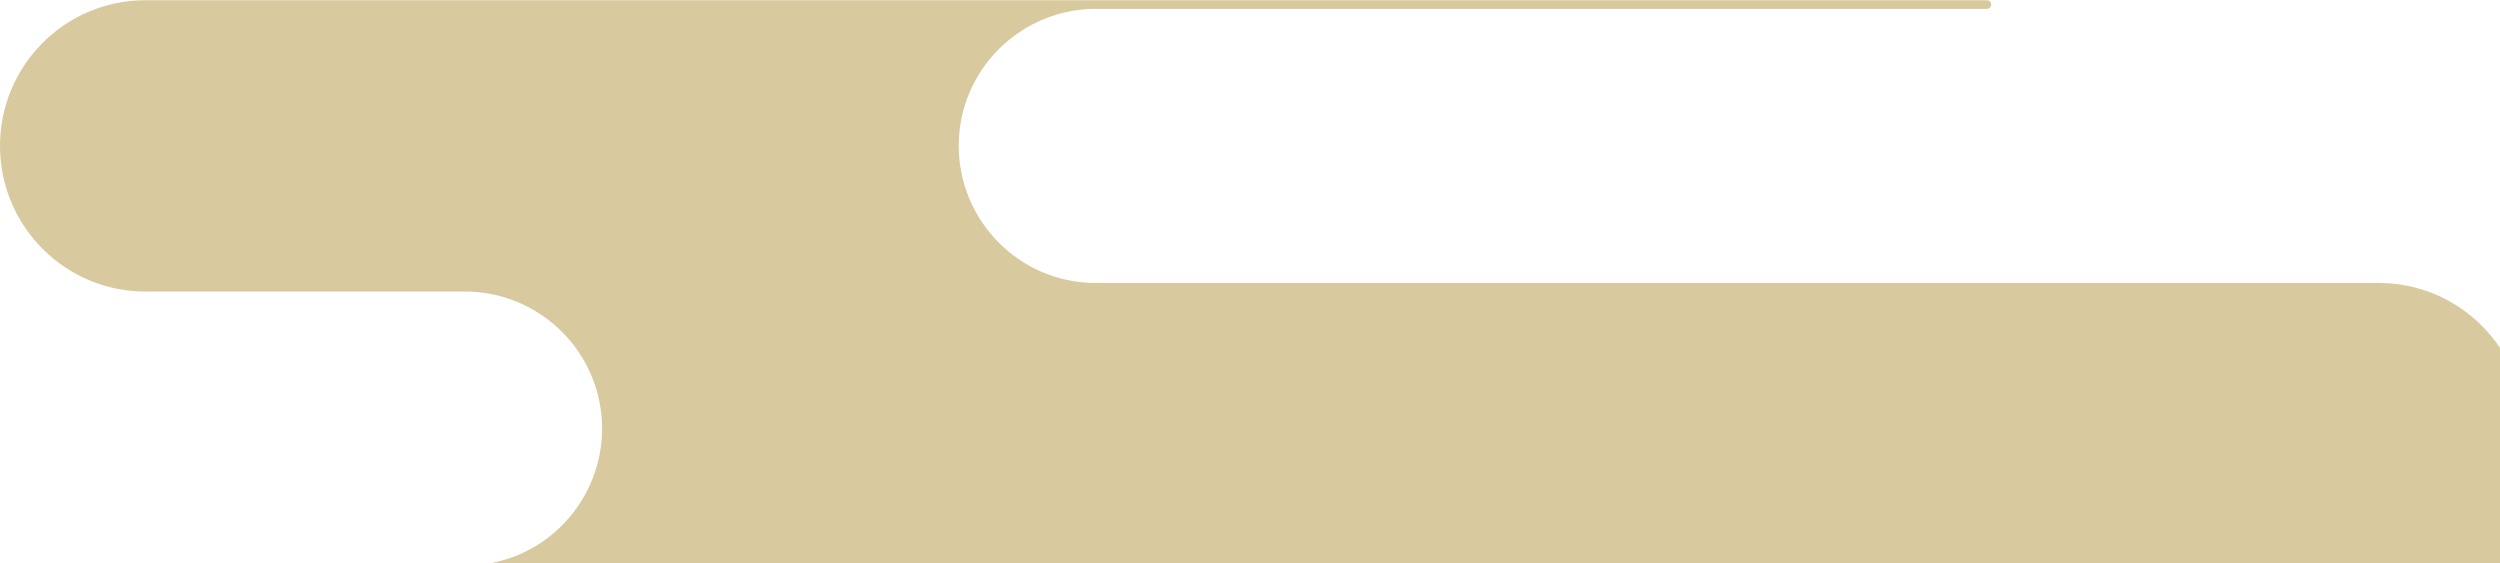 <?xml version="1.0" encoding="utf-8"?>
<!-- Generator: Adobe Illustrator 28.1.0, SVG Export Plug-In . SVG Version: 6.00 Build 0)  -->
<svg version="1.1" id="レイヤー_1" xmlns="http://www.w3.org/2000/svg" xmlns:xlink="http://www.w3.org/1999/xlink" x="0px"
	 y="0px" viewBox="0 0 933 210.2" enable-background="new 0 0 933 210.2" xml:space="preserve">
<path fill="#D8C99E" d="M933,129.8c-9.8-14.6-26.4-24.2-45.3-24.2H409.4c-0.3,0-0.6,0-0.9,0c-28.2-0.2-50.9-23.4-50.7-51.6
	c0.2-28.2,23.4-50.9,51.6-50.7h332.1l0,0c0.9,0,1.6-0.7,1.6-1.6s-0.7-1.6-1.6-1.6H54.8c-0.3,0-0.5,0-0.8,0C24,0.2-0.2,24.8,0,54.8
	c0.2,30.1,24.8,54.3,54.8,54h118.7c25.2,0,46.7,18.4,50.6,43.3c4.2,27.2-13.9,52.8-40.6,58H933V129.8z"/>
</svg>
